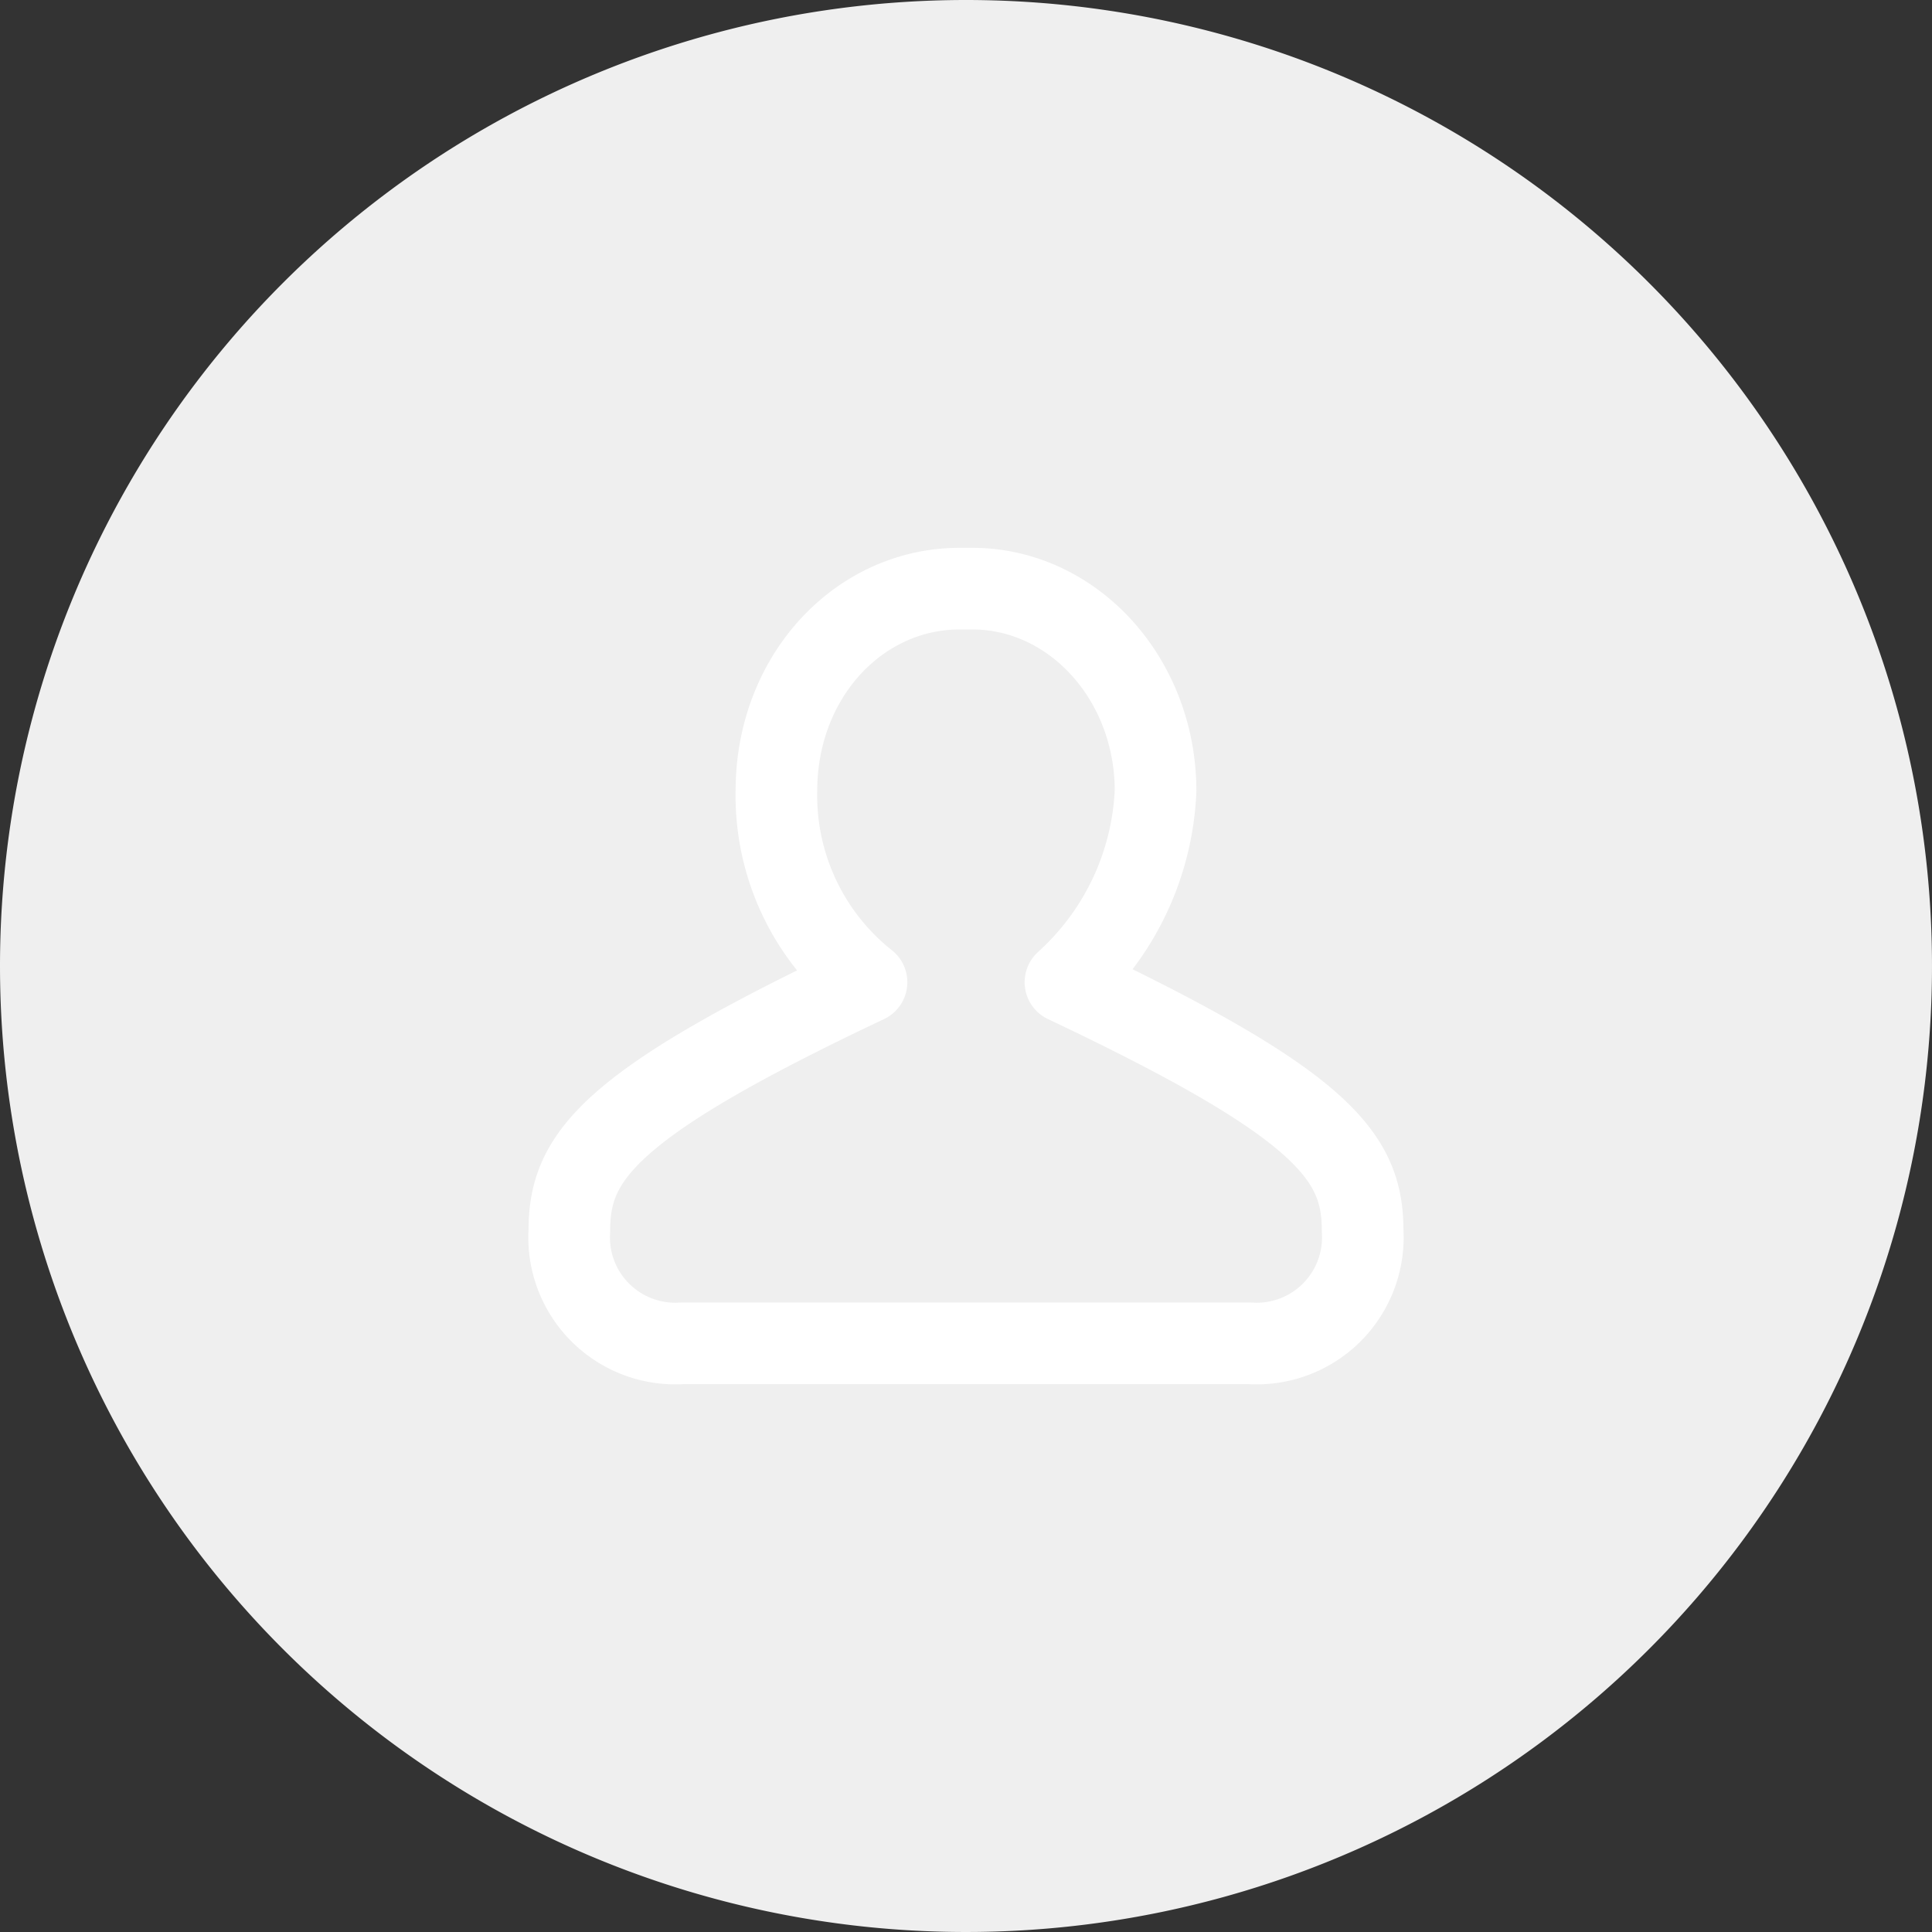 <svg id="Avatar" xmlns="http://www.w3.org/2000/svg" width="71" height="71" viewBox="0 0 71 71">
  <rect x="0" y="0" width="71" height="71" fill="#333333" stroke="none"/>
  <path id="download" d="M35.5,0A35.5,35.5,0,1,1,0,35.5,35.5,35.5,0,0,1,35.5,0Z" fill="#efefef"/>
  <g id="Raggruppa_1341" data-name="Raggruppa 1341" transform="translate(-2.871 -1.156)">
    <path id="ACCOUNT" d="M400.155,2316.756c3.725,0,6.741,3.333,6.741,7.433a10.055,10.055,0,0,1-3.311,7.031c9.585,4.531,10.921,6.453,10.921,9.138a3.9,3.9,0,0,1-4.134,4.133H389.487a3.9,3.9,0,0,1-4.134-4.133c0-2.686,1.336-4.607,10.921-9.138a8.752,8.752,0,0,1-3.311-7.031c0-4.189,3.016-7.433,6.741-7.433Z" transform="translate(-361.559 -2293.968)" fill="#efefef" stroke="#fff" stroke-linejoin="round" stroke-width="3"/>
  </g>
</svg>
